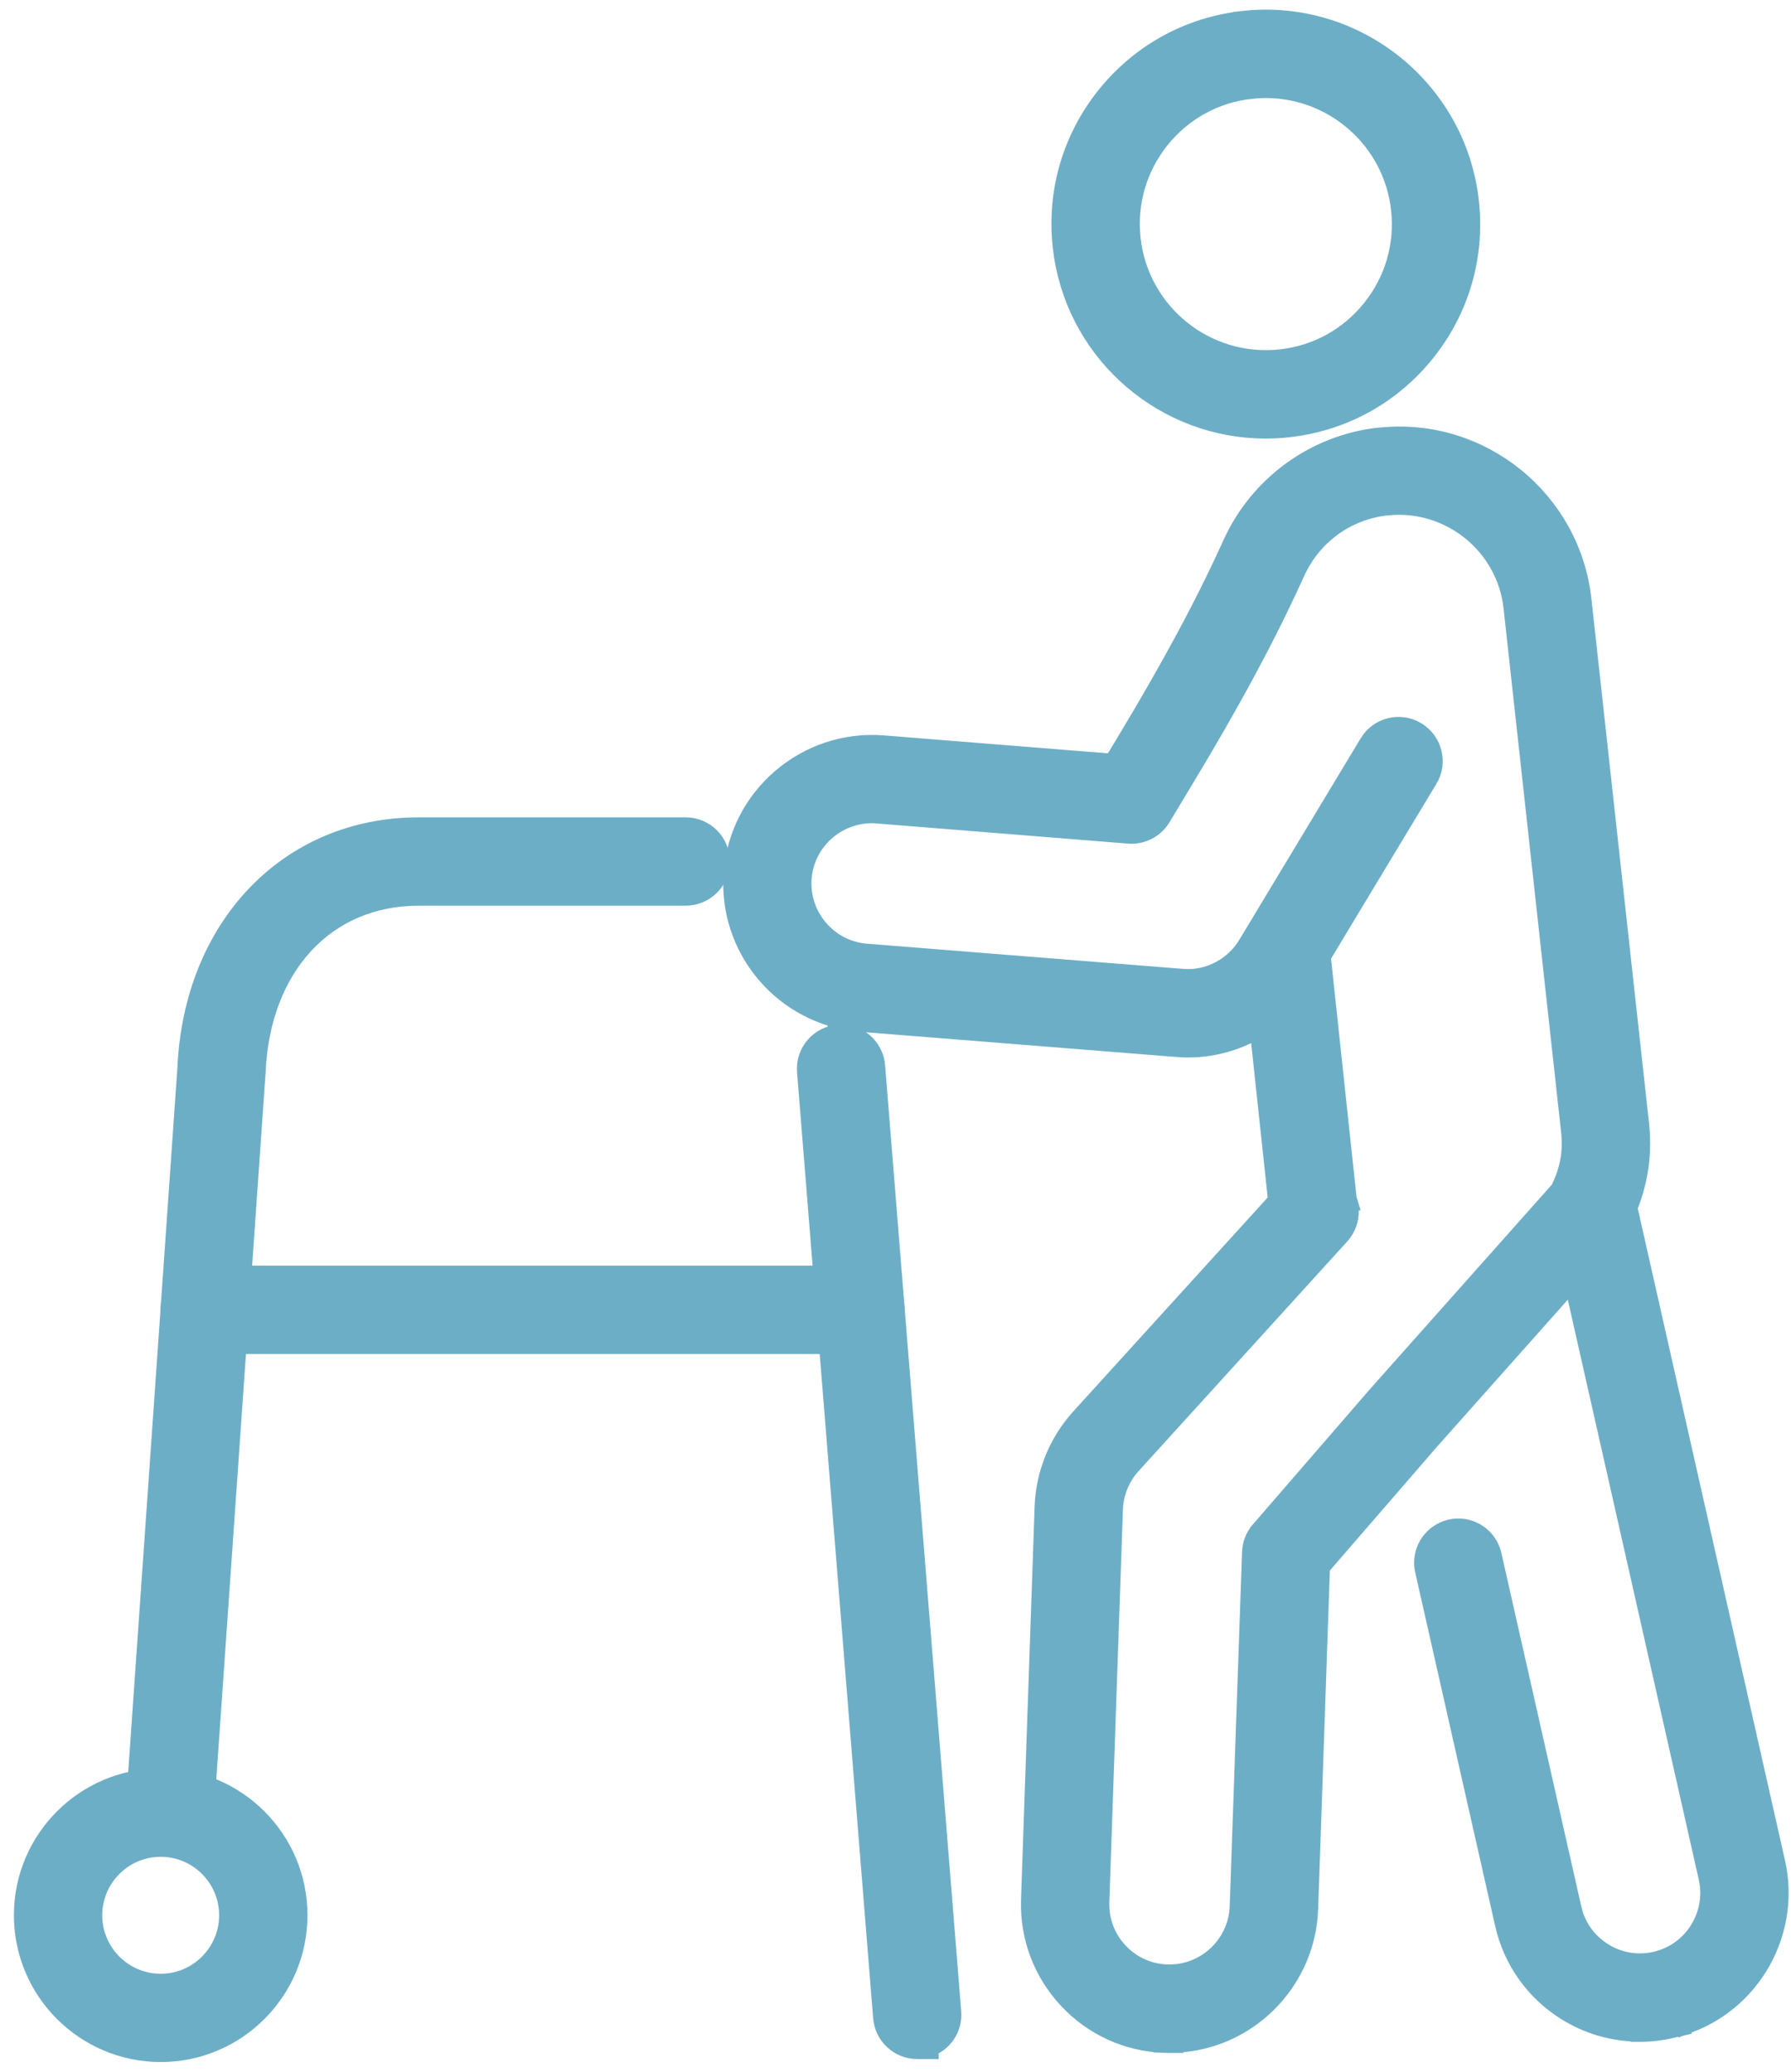 <svg width="64" height="74" viewBox="0 0 64 74" fill="none" xmlns="http://www.w3.org/2000/svg">
<g clip-path="url(#clip0_216_2046)">
<path d="M24.502 29.579C25.162 29.579 25.697 30.113 25.697 30.773C25.697 31.433 25.162 31.966 24.502 31.966H14.965C13.283 31.966 11.866 32.6 10.848 33.695C9.826 34.794 9.185 36.381 9.106 38.314L9.105 38.325L7.262 64.72C7.218 65.35 6.693 65.832 6.072 65.832H5.912L5.897 65.816C5.286 65.726 4.833 65.182 4.879 64.552L6.722 38.182C6.933 33.169 10.303 29.579 14.965 29.579H24.502Z" fill="#6DAEC7" stroke="#6DAEC7" stroke-width="0.769"/>
<path d="M29.958 36.984C30.614 36.928 31.193 37.422 31.245 38.078L33.965 71.873C34.009 72.428 33.665 72.925 33.159 73.097V73.162H32.775C32.158 73.162 31.637 72.688 31.585 72.064V72.064L28.865 38.27V38.269C28.814 37.614 29.301 37.038 29.958 36.985V36.984Z" fill="#6DAEC7" stroke="#6DAEC7" stroke-width="0.769"/>
<path d="M5.743 63.548C8.424 63.548 10.603 65.728 10.603 68.409C10.603 71.09 8.424 73.269 5.743 73.269C3.062 73.269 0.882 71.09 0.881 68.409C0.881 65.728 3.062 63.548 5.743 63.548ZM5.743 65.939C4.379 65.939 3.269 67.048 3.269 68.411C3.269 69.775 4.379 70.885 5.743 70.885C7.106 70.885 8.215 69.774 8.215 68.411C8.215 67.048 7.106 65.939 5.743 65.939Z" fill="#6DAEC7" stroke="#6DAEC7" stroke-width="0.769"/>
<path d="M30.747 45.592C31.407 45.592 31.94 46.126 31.94 46.786C31.94 47.446 31.408 47.977 30.748 47.978V47.98H7.313C6.653 47.98 6.119 47.446 6.119 46.786C6.119 46.126 6.653 45.592 7.313 45.592H30.747Z" fill="#6DAEC7" stroke="#6DAEC7" stroke-width="0.769"/>
<path d="M49.356 15.654C52.906 15.295 56.099 17.888 56.486 21.433L58.544 40.155C58.685 41.44 58.435 42.65 57.79 43.834L57.789 43.835C57.721 43.96 57.635 44.066 57.538 44.155L57.535 44.157L57.489 44.199L51.051 51.434L47.142 55.949L46.718 68.187C46.633 70.635 44.734 72.666 42.301 72.915H42.299C42.206 72.924 42.115 72.93 42.027 72.934L42.022 72.946H41.784C41.735 72.946 41.674 72.946 41.611 72.943V72.942C40.303 72.894 39.084 72.341 38.19 71.379C37.292 70.417 36.824 69.163 36.87 67.847L37.356 53.823L37.368 53.605C37.455 52.522 37.899 51.489 38.634 50.677L45.7 42.904L45.031 36.646C44.403 37.035 43.69 37.288 42.941 37.364L42.94 37.363C42.636 37.395 42.331 37.396 42.036 37.37V37.369L30.762 36.471H30.761C28.054 36.254 26.027 33.876 26.243 31.169C26.46 28.466 28.845 26.442 31.542 26.65H31.543L39.796 27.31L40.225 26.602C41.887 23.848 43.109 21.576 44.072 19.447C45.019 17.356 47.017 15.905 49.292 15.656L49.313 15.654H49.356ZM54.111 21.692C53.866 19.442 51.832 17.797 49.575 18.026L49.556 18.028H49.526C48.078 18.197 46.854 19.089 46.246 20.43C45.24 22.655 43.974 25.008 42.267 27.835L41.458 29.177L41.457 29.178C41.223 29.563 40.791 29.785 40.34 29.75L31.353 29.03V29.029C29.957 28.921 28.73 29.966 28.62 31.356C28.51 32.753 29.556 33.979 30.95 34.091L42.236 34.99H42.24C42.39 35.003 42.543 35.002 42.697 34.988L42.844 34.968C43.573 34.848 44.228 34.41 44.612 33.772L44.612 33.771L44.896 33.301L44.899 33.296L44.903 33.29C44.904 33.287 44.906 33.283 44.908 33.279C44.914 33.269 44.924 33.253 44.937 33.234H44.936L48.953 26.57V26.569C49.294 26.006 50.027 25.822 50.593 26.165C51.156 26.506 51.341 27.238 50.998 27.804L50.997 27.803L47.168 34.154L48.095 42.823C48.097 42.831 48.101 42.84 48.104 42.85H48.103C48.124 42.929 48.144 43.015 48.157 43.103H48.157C48.212 43.46 48.099 43.82 47.859 44.084L40.404 52.285C39.998 52.73 39.764 53.307 39.742 53.907L39.257 67.931C39.234 68.609 39.475 69.255 39.937 69.749C40.399 70.244 41.026 70.53 41.703 70.553H41.868C41.926 70.551 41.987 70.546 42.052 70.539H42.055C43.304 70.41 44.283 69.362 44.327 68.104L44.768 55.447C44.776 55.171 44.881 54.912 45.058 54.708V54.706L49.253 49.861L49.257 49.857L55.746 42.564C55.755 42.554 55.764 42.546 55.773 42.537C56.127 41.827 56.25 41.156 56.169 40.417L54.111 21.692Z" fill="#6DAEC7" stroke="#6DAEC7" stroke-width="0.769"/>
<path d="M56.856 42.397C57.46 42.322 58.027 42.718 58.164 43.319L58.165 43.32L63.407 66.52L63.453 66.744C63.872 69.055 62.573 71.383 60.357 72.223V72.222C60.129 72.308 59.914 72.373 59.704 72.42L59.705 72.421C59.337 72.506 58.965 72.547 58.597 72.547H58.438L58.429 72.538C57.572 72.509 56.733 72.259 55.988 71.792C54.874 71.093 54.097 70 53.805 68.719V68.718L50.947 56.083L50.926 55.962C50.852 55.359 51.247 54.792 51.846 54.654H51.847C52.452 54.516 53.049 54.865 53.242 55.435L53.275 55.553V55.554L56.133 68.189L56.2 68.431C56.385 68.984 56.754 69.453 57.258 69.769C57.831 70.13 58.51 70.243 59.173 70.093L59.176 70.092C59.274 70.07 59.377 70.037 59.51 69.989C60.684 69.545 61.36 68.279 61.079 67.052V67.051L55.836 43.847V43.846C55.689 43.2 56.097 42.565 56.735 42.418L56.856 42.397Z" fill="#6DAEC7" stroke="#6DAEC7" stroke-width="0.769"/>
<path d="M44.449 0.772C48.44 0.339 52.032 3.234 52.466 7.222C52.676 9.153 52.12 11.052 50.901 12.566C49.759 13.986 48.162 14.909 46.376 15.19L46.015 15.238C45.751 15.267 45.487 15.281 45.227 15.281C41.678 15.281 38.602 12.683 38.046 9.135L38 8.789C37.789 6.858 38.346 4.959 39.564 3.444C40.783 1.93 42.519 0.981 44.449 0.773V0.772ZM45.238 3.118C45.064 3.118 44.886 3.127 44.706 3.145L44.707 3.146C43.408 3.286 42.244 3.923 41.425 4.941C40.607 5.96 40.235 7.232 40.375 8.53C40.665 11.209 43.082 13.153 45.761 12.863C47.059 12.723 48.223 12.086 49.042 11.067C49.86 10.049 50.233 8.777 50.093 7.478C49.822 4.977 47.699 3.118 45.238 3.118Z" fill="#6DAEC7" stroke="#6DAEC7" stroke-width="0.769"/>
</g>
<defs>
<clipPath id="clip0_216_2046">
<rect width="64" height="74" fill="white"/>
</clipPath>
</defs>
</svg>
